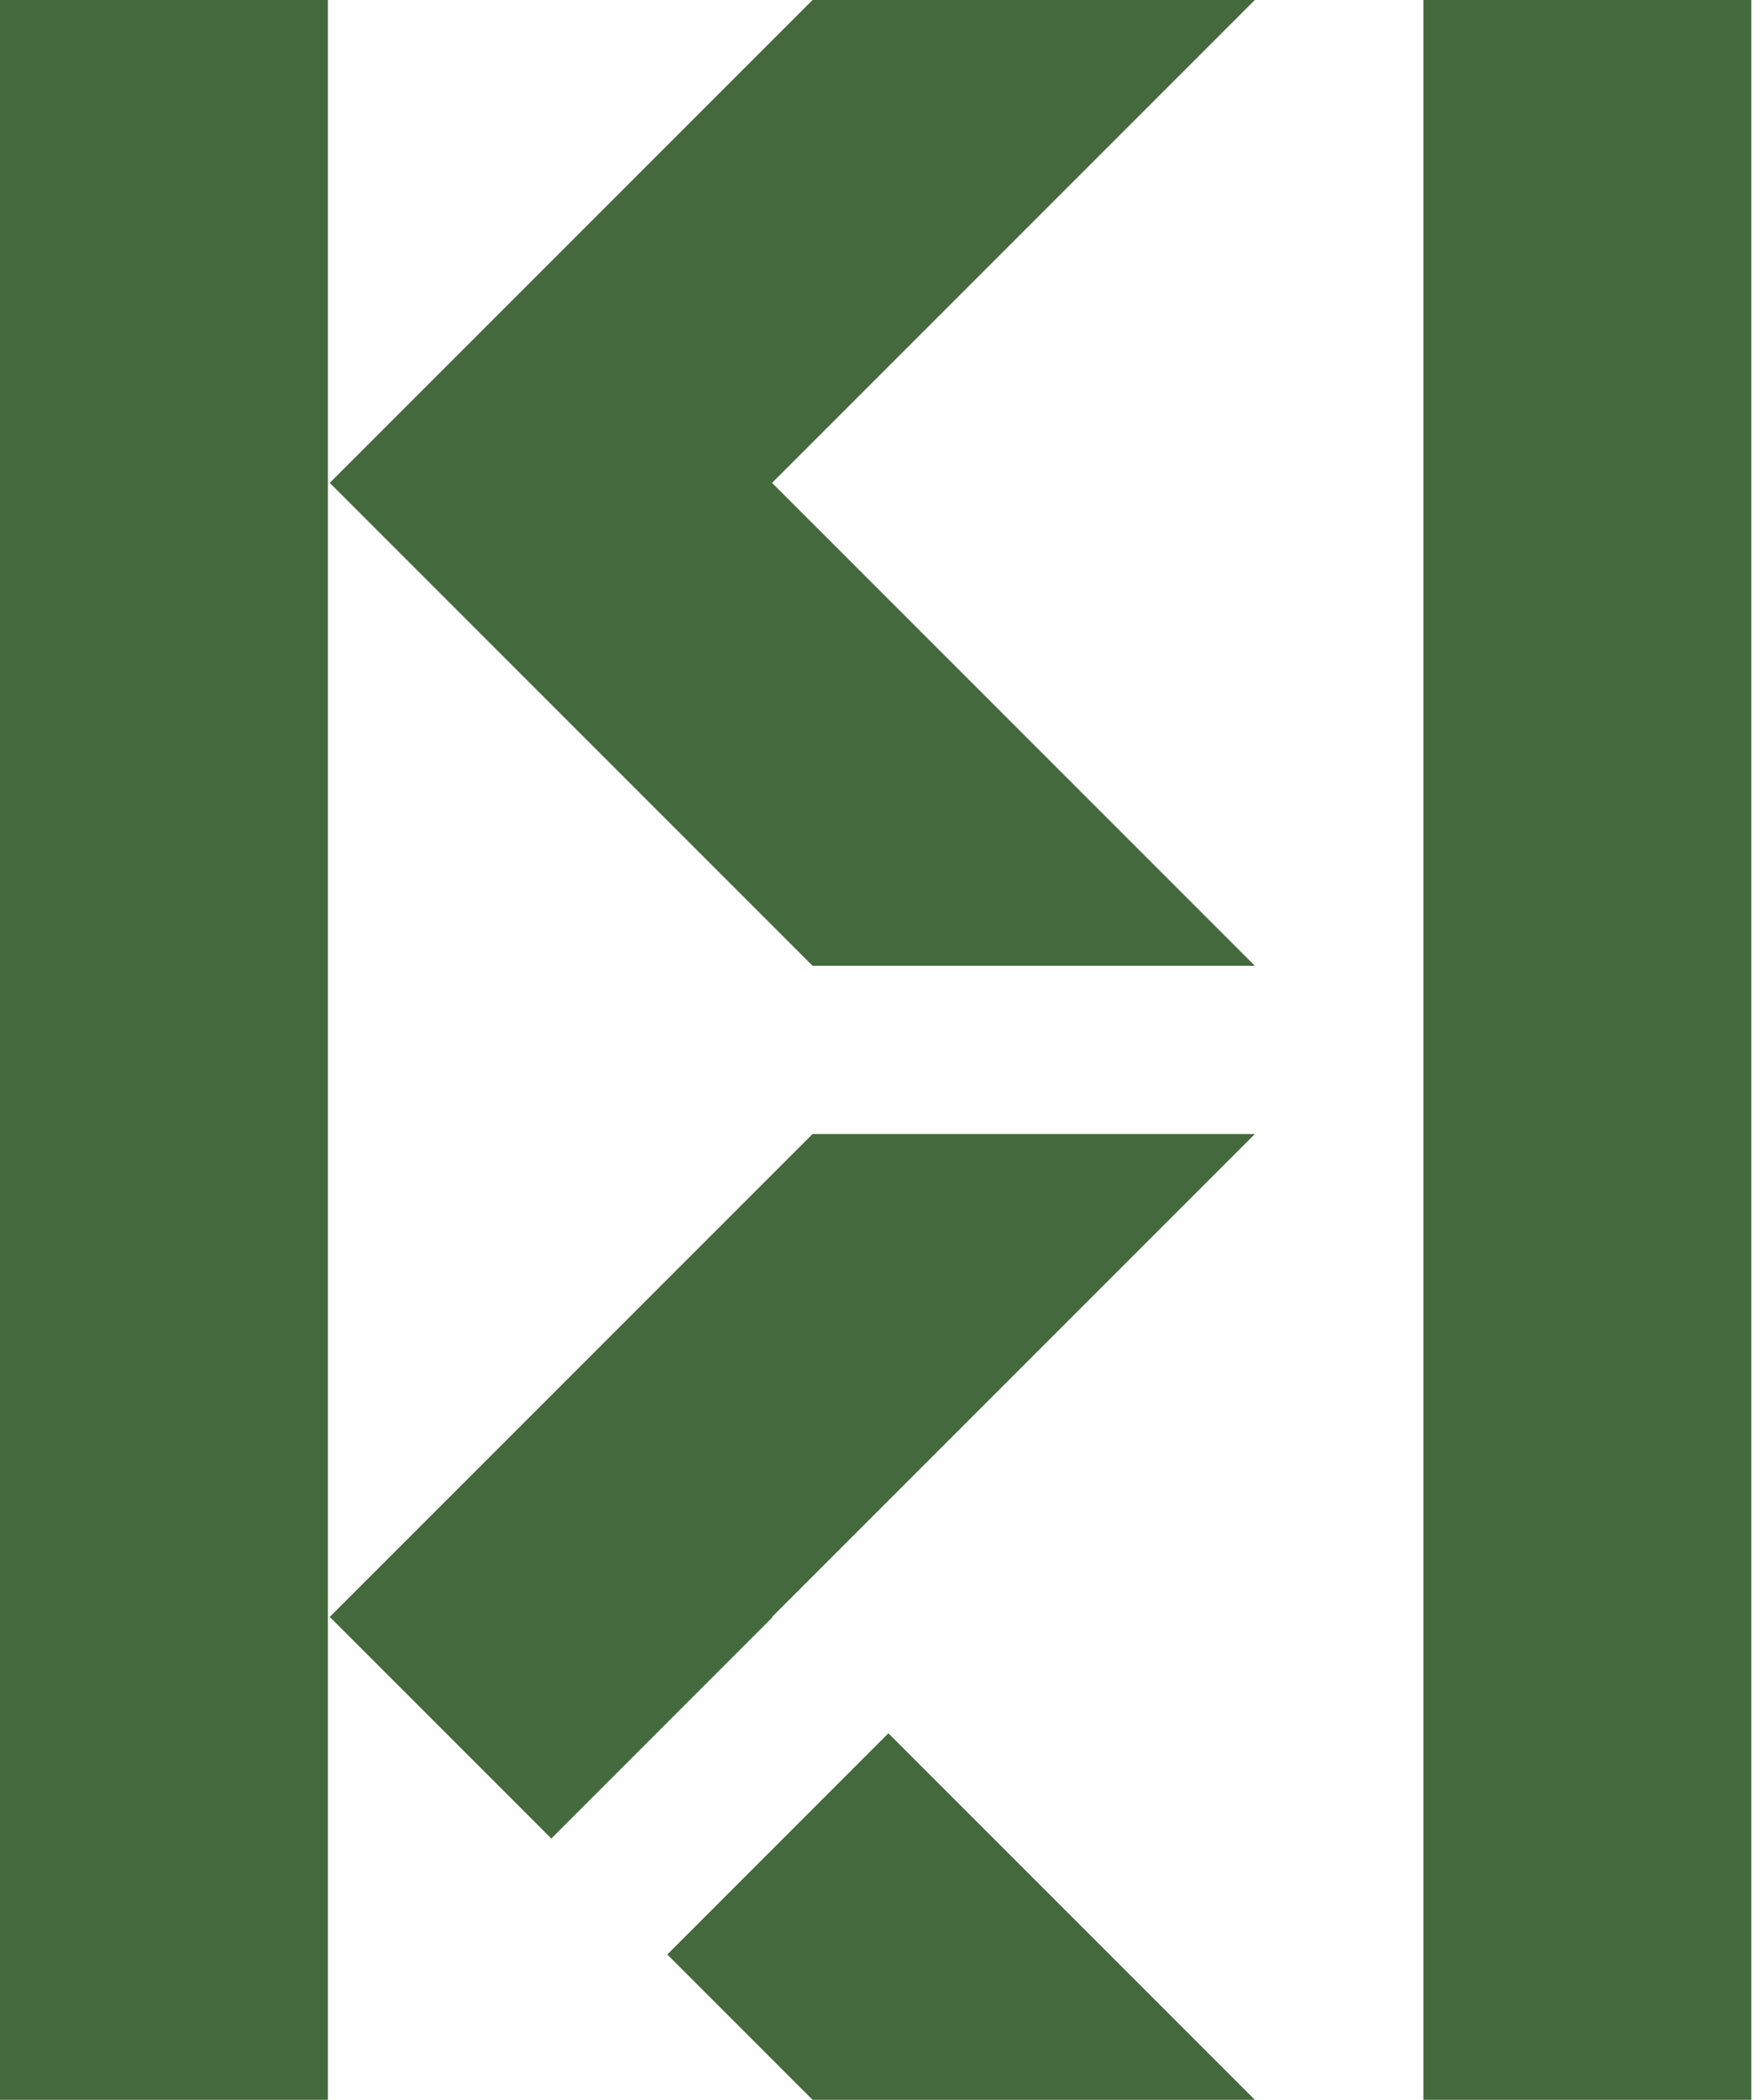 <svg xmlns="http://www.w3.org/2000/svg" fill="none" viewBox="0 0 47 56" height="56" width="47">
<path fill="#44693D" d="M8.747 0H0V56H8.747V0Z"></path>
<path fill="#44693D" d="M46.715 0H37.968V56H46.715V0Z"></path>
<path fill="#44693D" d="M20.594 12.878L33.472 0H21.674L8.796 12.878L21.674 25.756H33.472L20.594 12.878Z"></path>
<path fill="#44693D" d="M17.799 52.125L21.674 56H33.472L23.697 46.225L17.799 52.125Z"></path>
<path fill="#44693D" d="M20.604 43.132L20.594 43.122L33.472 30.244H21.674L8.796 43.122L14.706 49.032L20.604 43.132Z"></path>
</svg>
